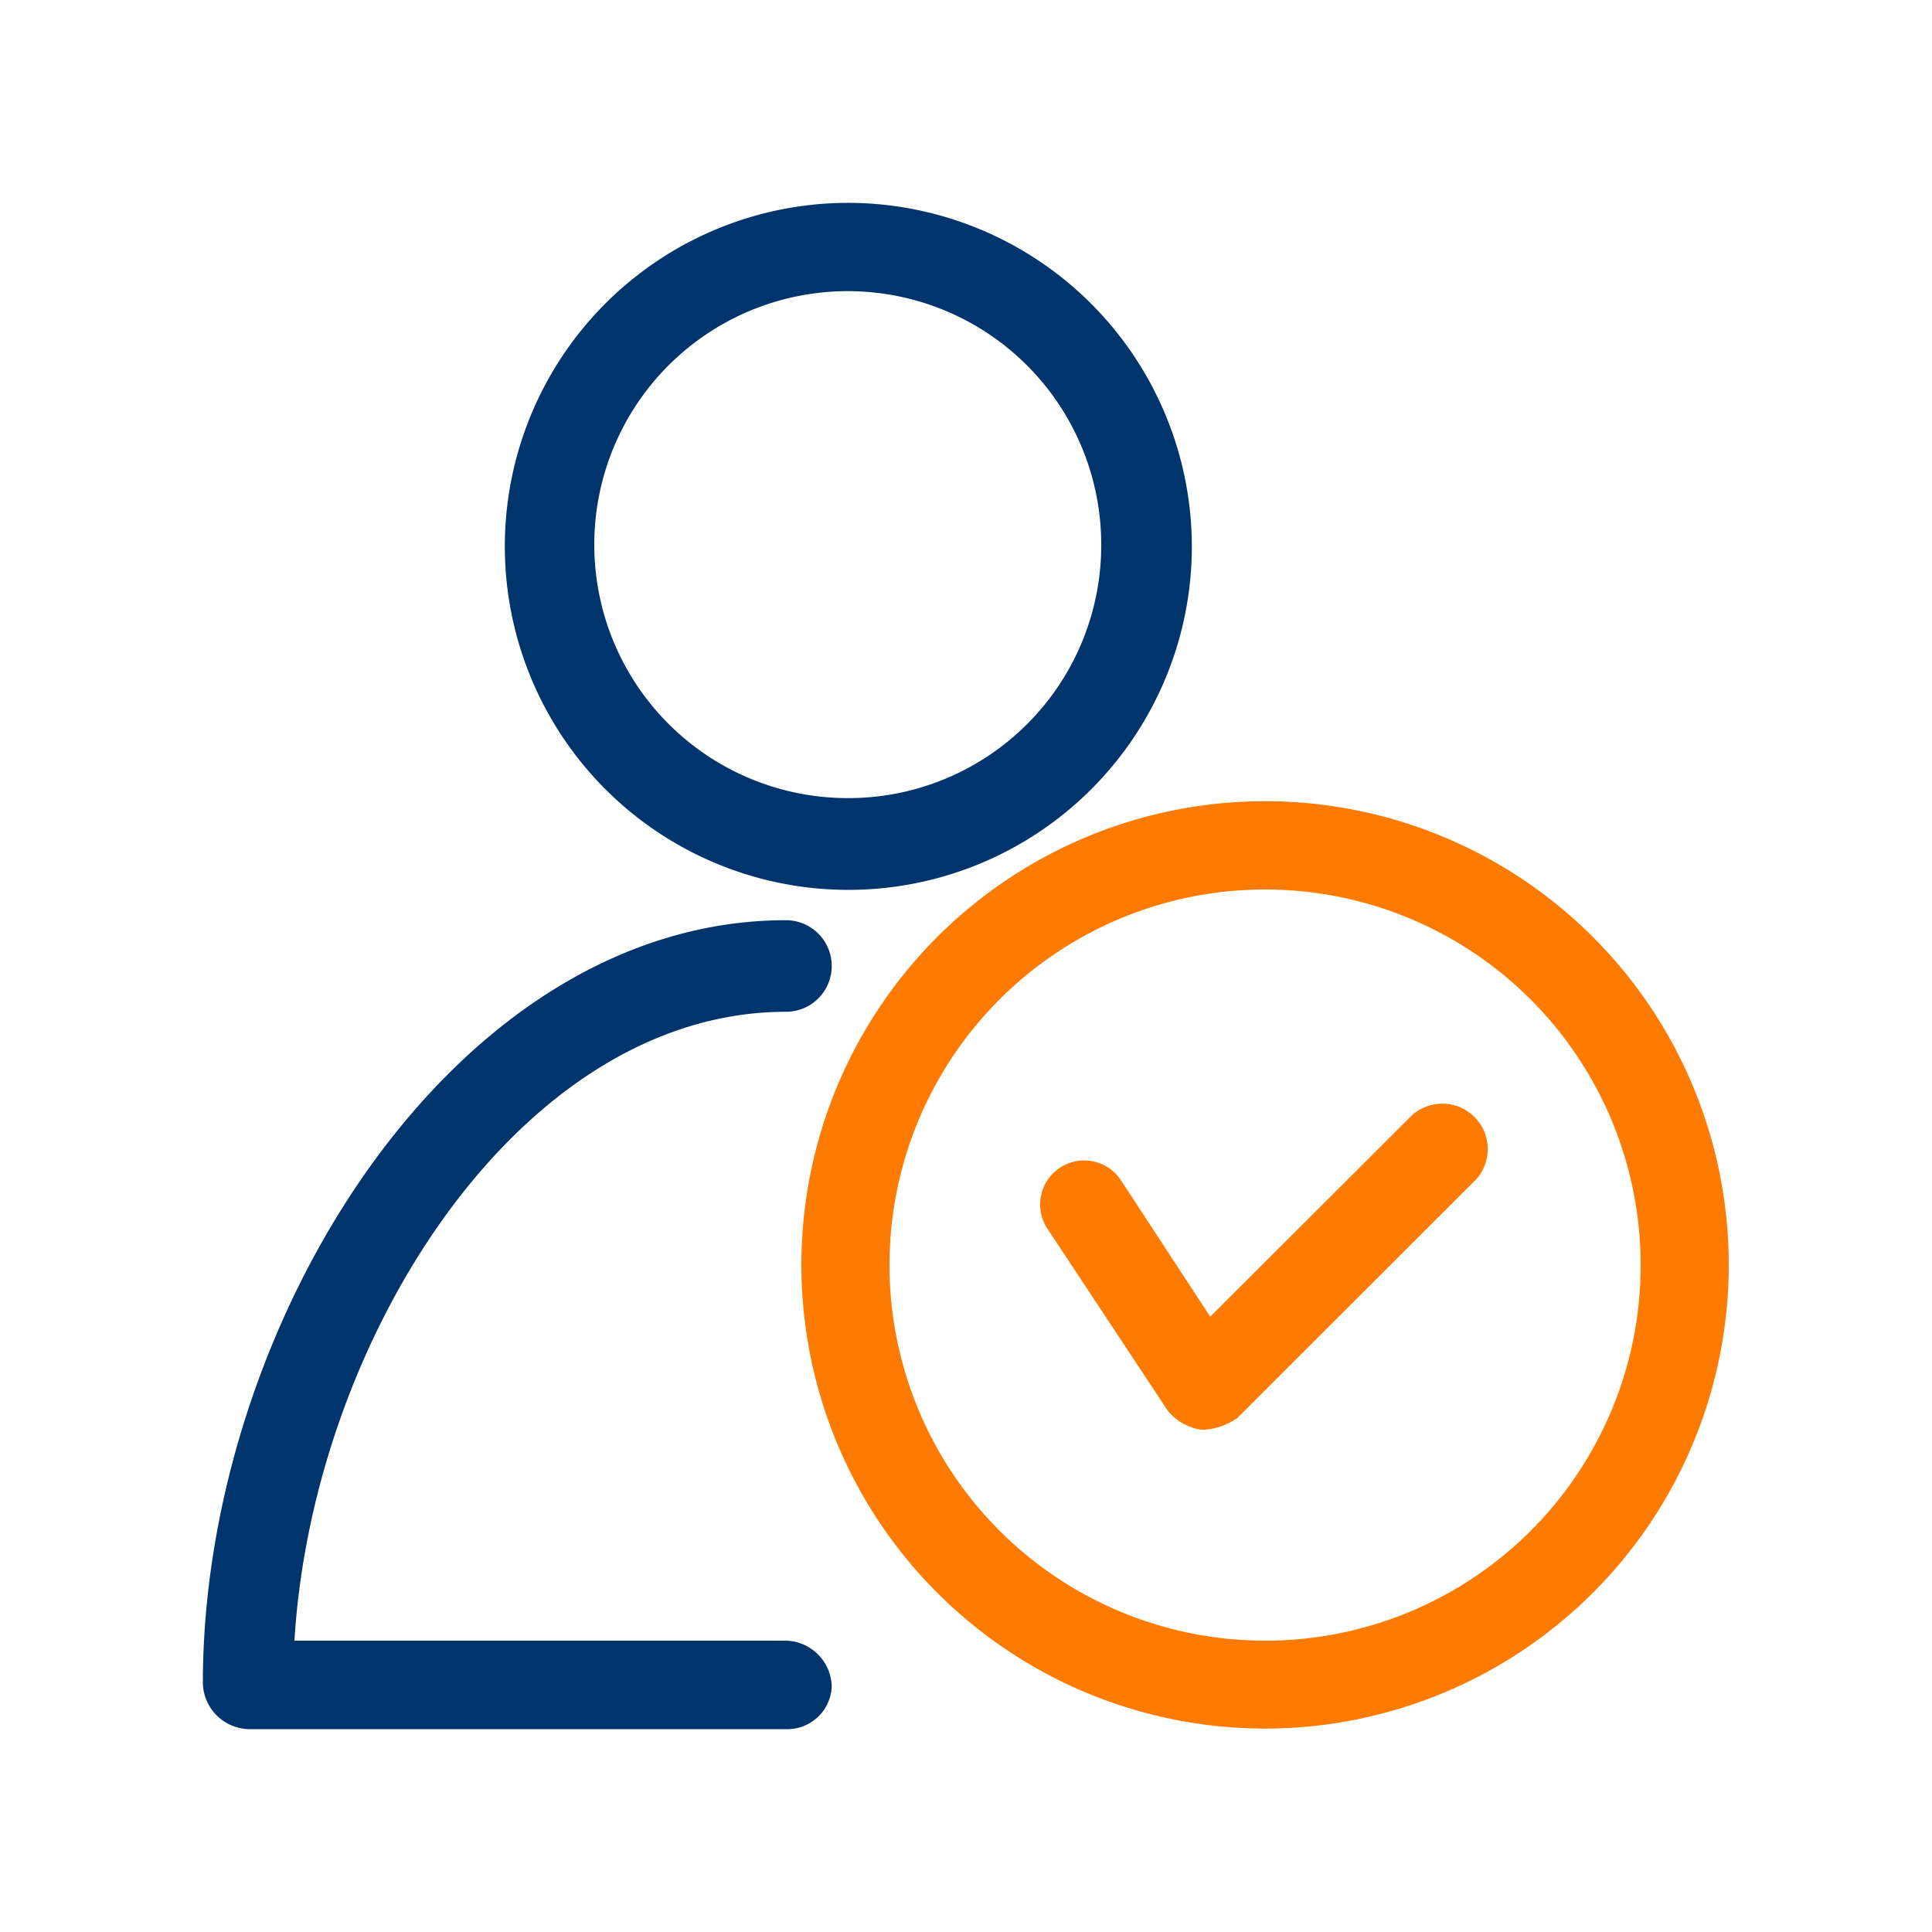 <svg id="Layer_1" data-name="Layer 1" xmlns="http://www.w3.org/2000/svg" viewBox="0 0 100 100"><title>become</title><path d="M43.84,10.5A17.78,17.78,0,1,0,61.69,28.35,17.81,17.81,0,0,0,43.84,10.5Zm0,30.81A13.12,13.12,0,1,1,57,28.2,13.09,13.09,0,0,1,43.84,41.31Z" style="fill:#00346d"/><path d="M40.68,89.5H12.87a2.44,2.44,0,0,1-2.37-2.37c0-18.64,13-39.5,30.18-39.5a2.37,2.37,0,0,1,0,4.74c-13.75,0-24.49,16.91-25.44,32.55H40.68a2.43,2.43,0,0,1,2.37,2.37A2.3,2.3,0,0,1,40.68,89.5Z" style="fill:#00346d"/><path d="M62.32,74h-.15a2.74,2.74,0,0,1-1.74-1l-6.16-9.32a2.28,2.28,0,1,1,3.79-2.53l4.58,7L73.07,57.74a2.35,2.35,0,0,1,3.32,3.32L64.06,73.38A3.26,3.26,0,0,1,62.32,74Z" style="fill:#ff7a00"/><path d="M65.48,41.47a24,24,0,1,0,24,24A24,24,0,0,0,65.48,41.47Zm0,43.45A19.44,19.44,0,1,1,84.92,65.48,19.42,19.42,0,0,1,65.48,84.92Z" style="fill:#ff7a00"/></svg>